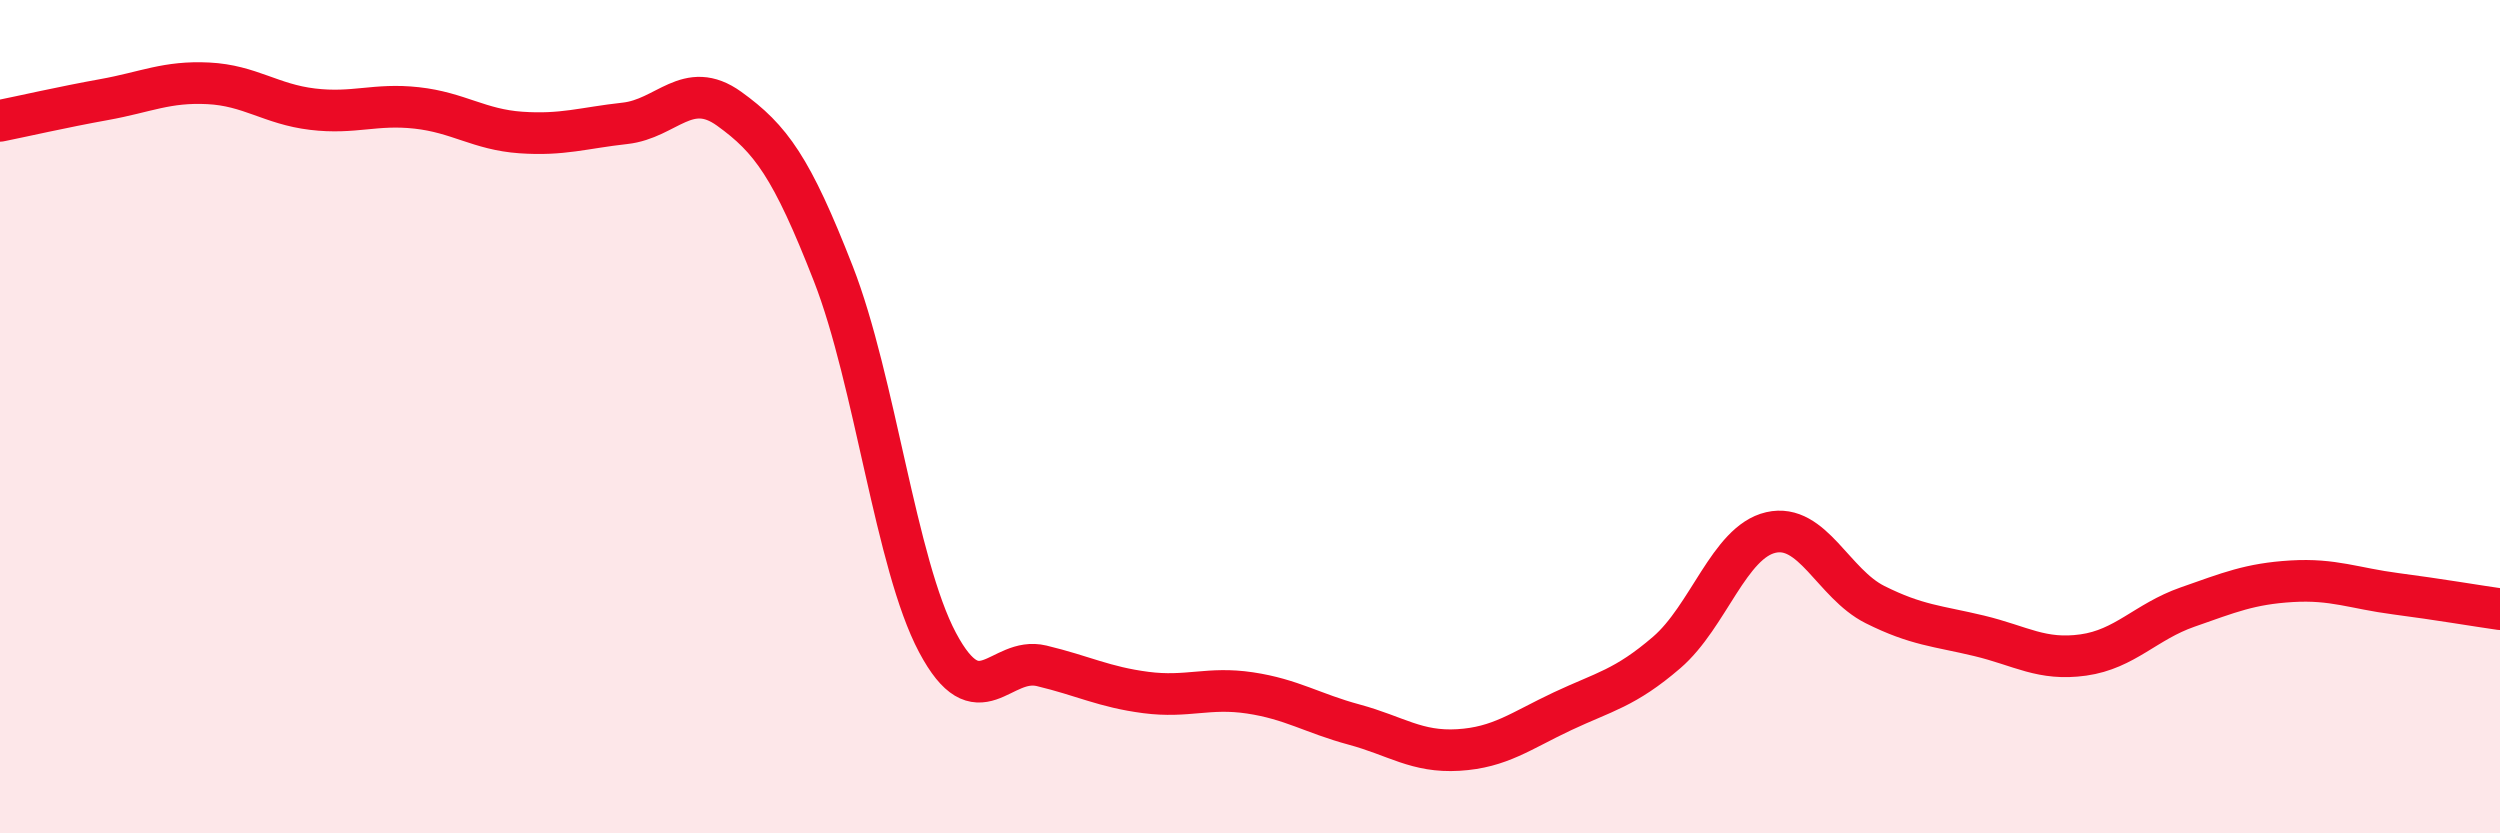 
    <svg width="60" height="20" viewBox="0 0 60 20" xmlns="http://www.w3.org/2000/svg">
      <path
        d="M 0,2.9 C 0.5,2.8 1.5,2.57 2.5,2.39 C 3.5,2.21 4,1.95 5,2 C 6,2.05 6.5,2.5 7.5,2.62 C 8.5,2.74 9,2.48 10,2.59 C 11,2.7 11.5,3.11 12.5,3.18 C 13.5,3.25 14,3.07 15,2.96 C 16,2.85 16.5,1.89 17.5,2.61 C 18.5,3.33 19,4.01 20,6.57 C 21,9.13 21.5,13.54 22.5,15.42 C 23.5,17.3 24,15.74 25,15.98 C 26,16.22 26.5,16.49 27.5,16.62 C 28.5,16.75 29,16.48 30,16.63 C 31,16.78 31.5,17.12 32.5,17.39 C 33.5,17.66 34,18.06 35,18 C 36,17.94 36.5,17.54 37.5,17.07 C 38.5,16.6 39,16.52 40,15.66 C 41,14.8 41.5,13.01 42.5,12.78 C 43.5,12.55 44,14.01 45,14.51 C 46,15.01 46.5,15.02 47.5,15.26 C 48.5,15.5 49,15.86 50,15.72 C 51,15.58 51.5,14.92 52.5,14.57 C 53.5,14.22 54,14.01 55,13.95 C 56,13.89 56.5,14.12 57.5,14.25 C 58.5,14.38 59.5,14.55 60,14.62L60 20L0 20Z"
        fill="#EB0A25"
        opacity="0.1"
        stroke-linecap="round"
        stroke-linejoin="round"
      />
      <path
        d="M 0,2.9 C 0.5,2.8 1.5,2.57 2.5,2.39 C 3.5,2.21 4,1.95 5,2 C 6,2.05 6.5,2.5 7.5,2.62 C 8.5,2.74 9,2.48 10,2.59 C 11,2.7 11.5,3.11 12.5,3.18 C 13.5,3.25 14,3.07 15,2.96 C 16,2.85 16.5,1.89 17.5,2.61 C 18.5,3.33 19,4.01 20,6.57 C 21,9.13 21.5,13.54 22.5,15.42 C 23.5,17.3 24,15.74 25,15.98 C 26,16.22 26.5,16.49 27.5,16.62 C 28.5,16.75 29,16.48 30,16.63 C 31,16.78 31.5,17.12 32.5,17.39 C 33.5,17.66 34,18.06 35,18 C 36,17.94 36.5,17.54 37.5,17.07 C 38.5,16.6 39,16.52 40,15.66 C 41,14.8 41.5,13.01 42.5,12.78 C 43.5,12.55 44,14.01 45,14.51 C 46,15.01 46.5,15.02 47.5,15.26 C 48.5,15.5 49,15.86 50,15.72 C 51,15.58 51.5,14.92 52.5,14.57 C 53.5,14.22 54,14.01 55,13.95 C 56,13.89 56.5,14.12 57.5,14.25 C 58.5,14.38 59.5,14.55 60,14.62"
        stroke="#EB0A25"
        stroke-width="1"
        fill="none"
        stroke-linecap="round"
        stroke-linejoin="round"
      />
    </svg>
  